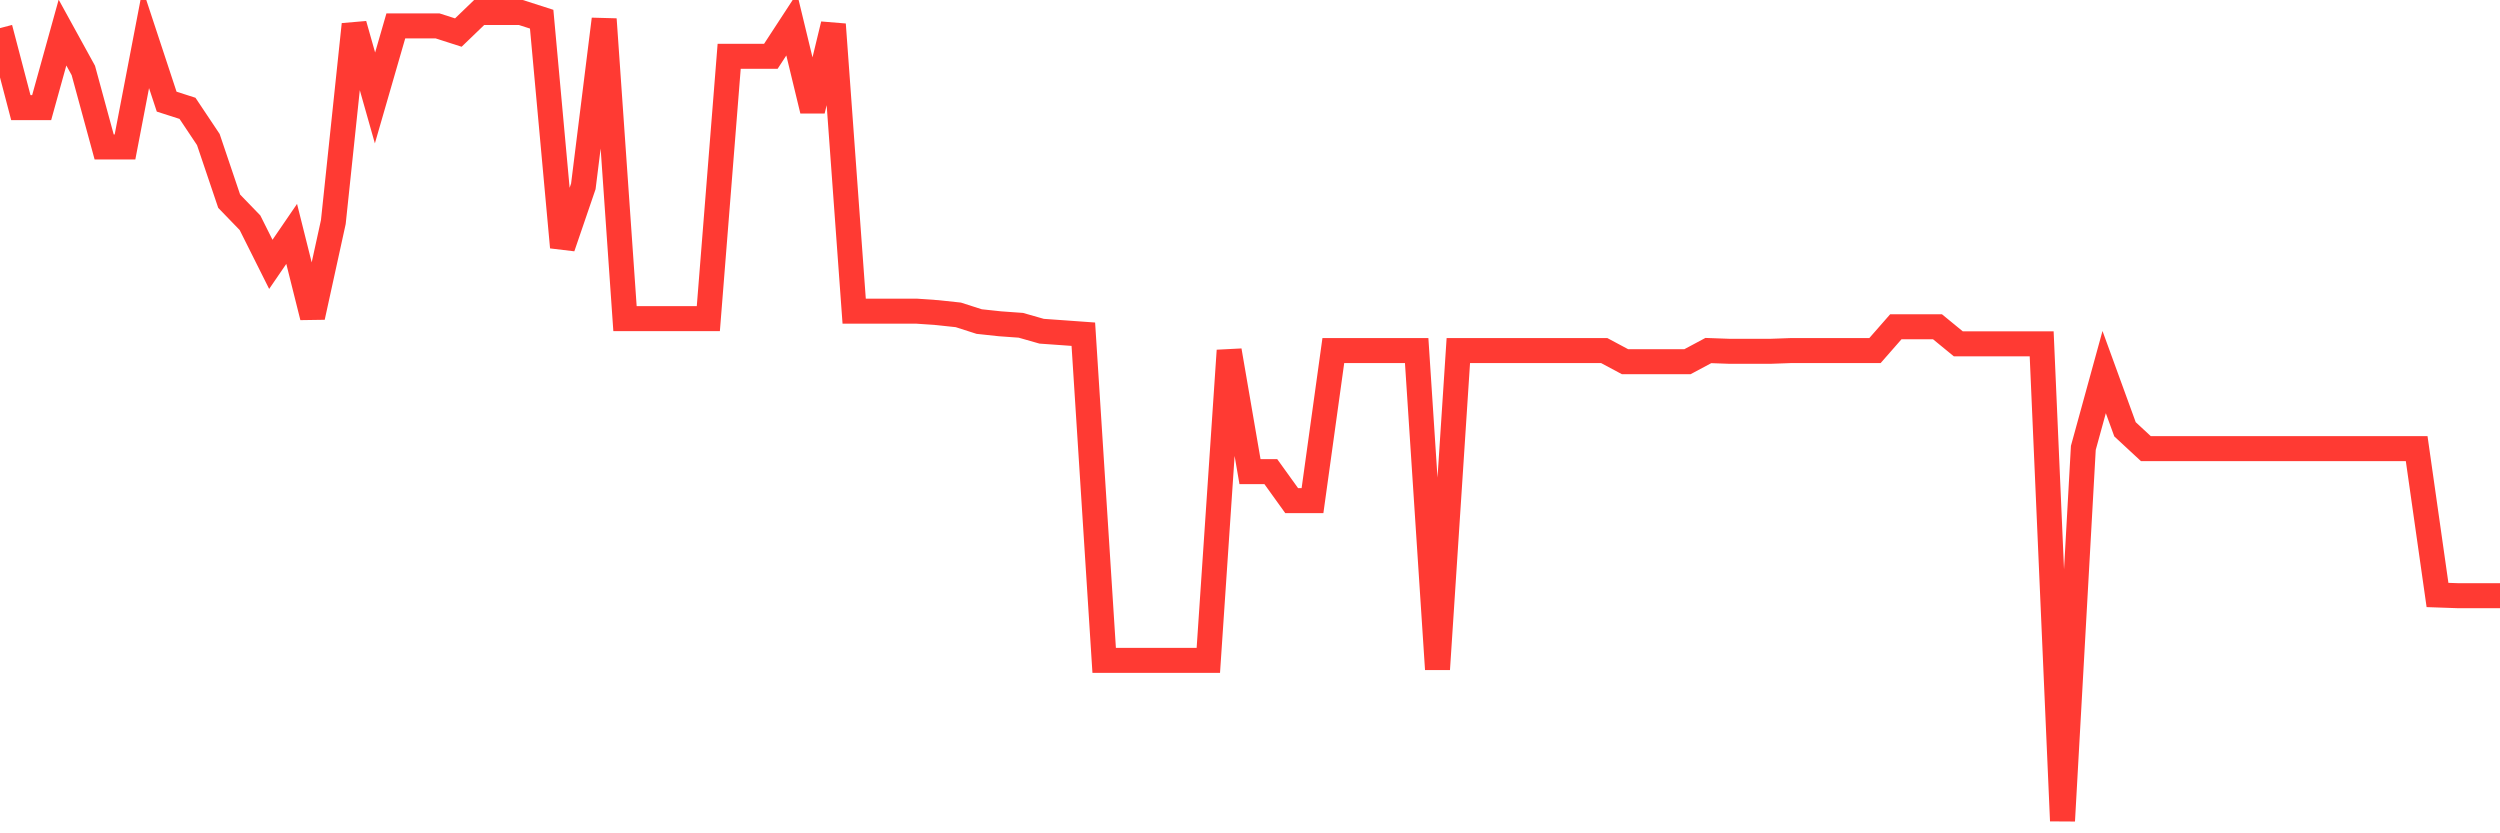 <svg
  xmlns="http://www.w3.org/2000/svg"
  xmlns:xlink="http://www.w3.org/1999/xlink"
  width="120"
  height="40"
  viewBox="0 0 120 40"
  preserveAspectRatio="none"
>
  <polyline
    points="0,1.349 1,5.165 2,5.165 3,1.563 4,3.382 5,7.055 6,7.055 7,1.848 8,4.879 9,5.2 10,6.698 11,9.658 12,10.692 13,12.689 14,11.227 15,15.221 16,10.657 17,1.171 18,4.701 19,1.242 20,1.242 21,1.242 22,1.563 23,0.6 24,0.6 25,0.6 26,0.921 27,11.869 28,8.945 29,0.921 30,15.293 31,15.293 32,15.293 33,15.293 34,15.293 35,2.704 36,2.704 37,2.704 38,1.171 39,5.307 40,1.171 41,14.936 42,14.936 43,14.936 44,14.936 45,15.007 46,15.114 47,15.435 48,15.542 49,15.614 50,15.899 51,15.97 52,16.042 53,31.697 54,31.697 55,31.697 56,31.697 57,31.697 58,31.697 59,16.826 60,22.639 61,22.639 62,24.03 63,24.03 64,16.826 65,16.826 66,16.826 67,16.826 68,16.826 69,32.125 70,16.826 71,16.826 72,16.826 73,16.826 74,16.826 75,16.826 76,16.826 77,16.826 78,17.361 79,17.361 80,17.361 81,17.361 82,16.826 83,16.862 84,16.862 85,16.862 86,16.826 87,16.826 88,16.826 89,16.826 90,16.826 91,15.685 92,15.685 93,15.685 94,16.505 95,16.505 96,16.505 97,16.505 98,16.505 99,39.4 100,21.498 101,17.86 102,20.606 103,21.533 104,21.533 105,21.533 106,21.533 107,21.533 108,21.533 109,21.533 110,21.533 111,21.533 112,21.533 113,21.533 114,21.533 115,21.533 116,21.533 117,28.559 118,28.594 119,28.594 120,28.594"
    fill="none"
    stroke="#ff3a33"
    stroke-width="1.2"
  >
  </polyline>
</svg>